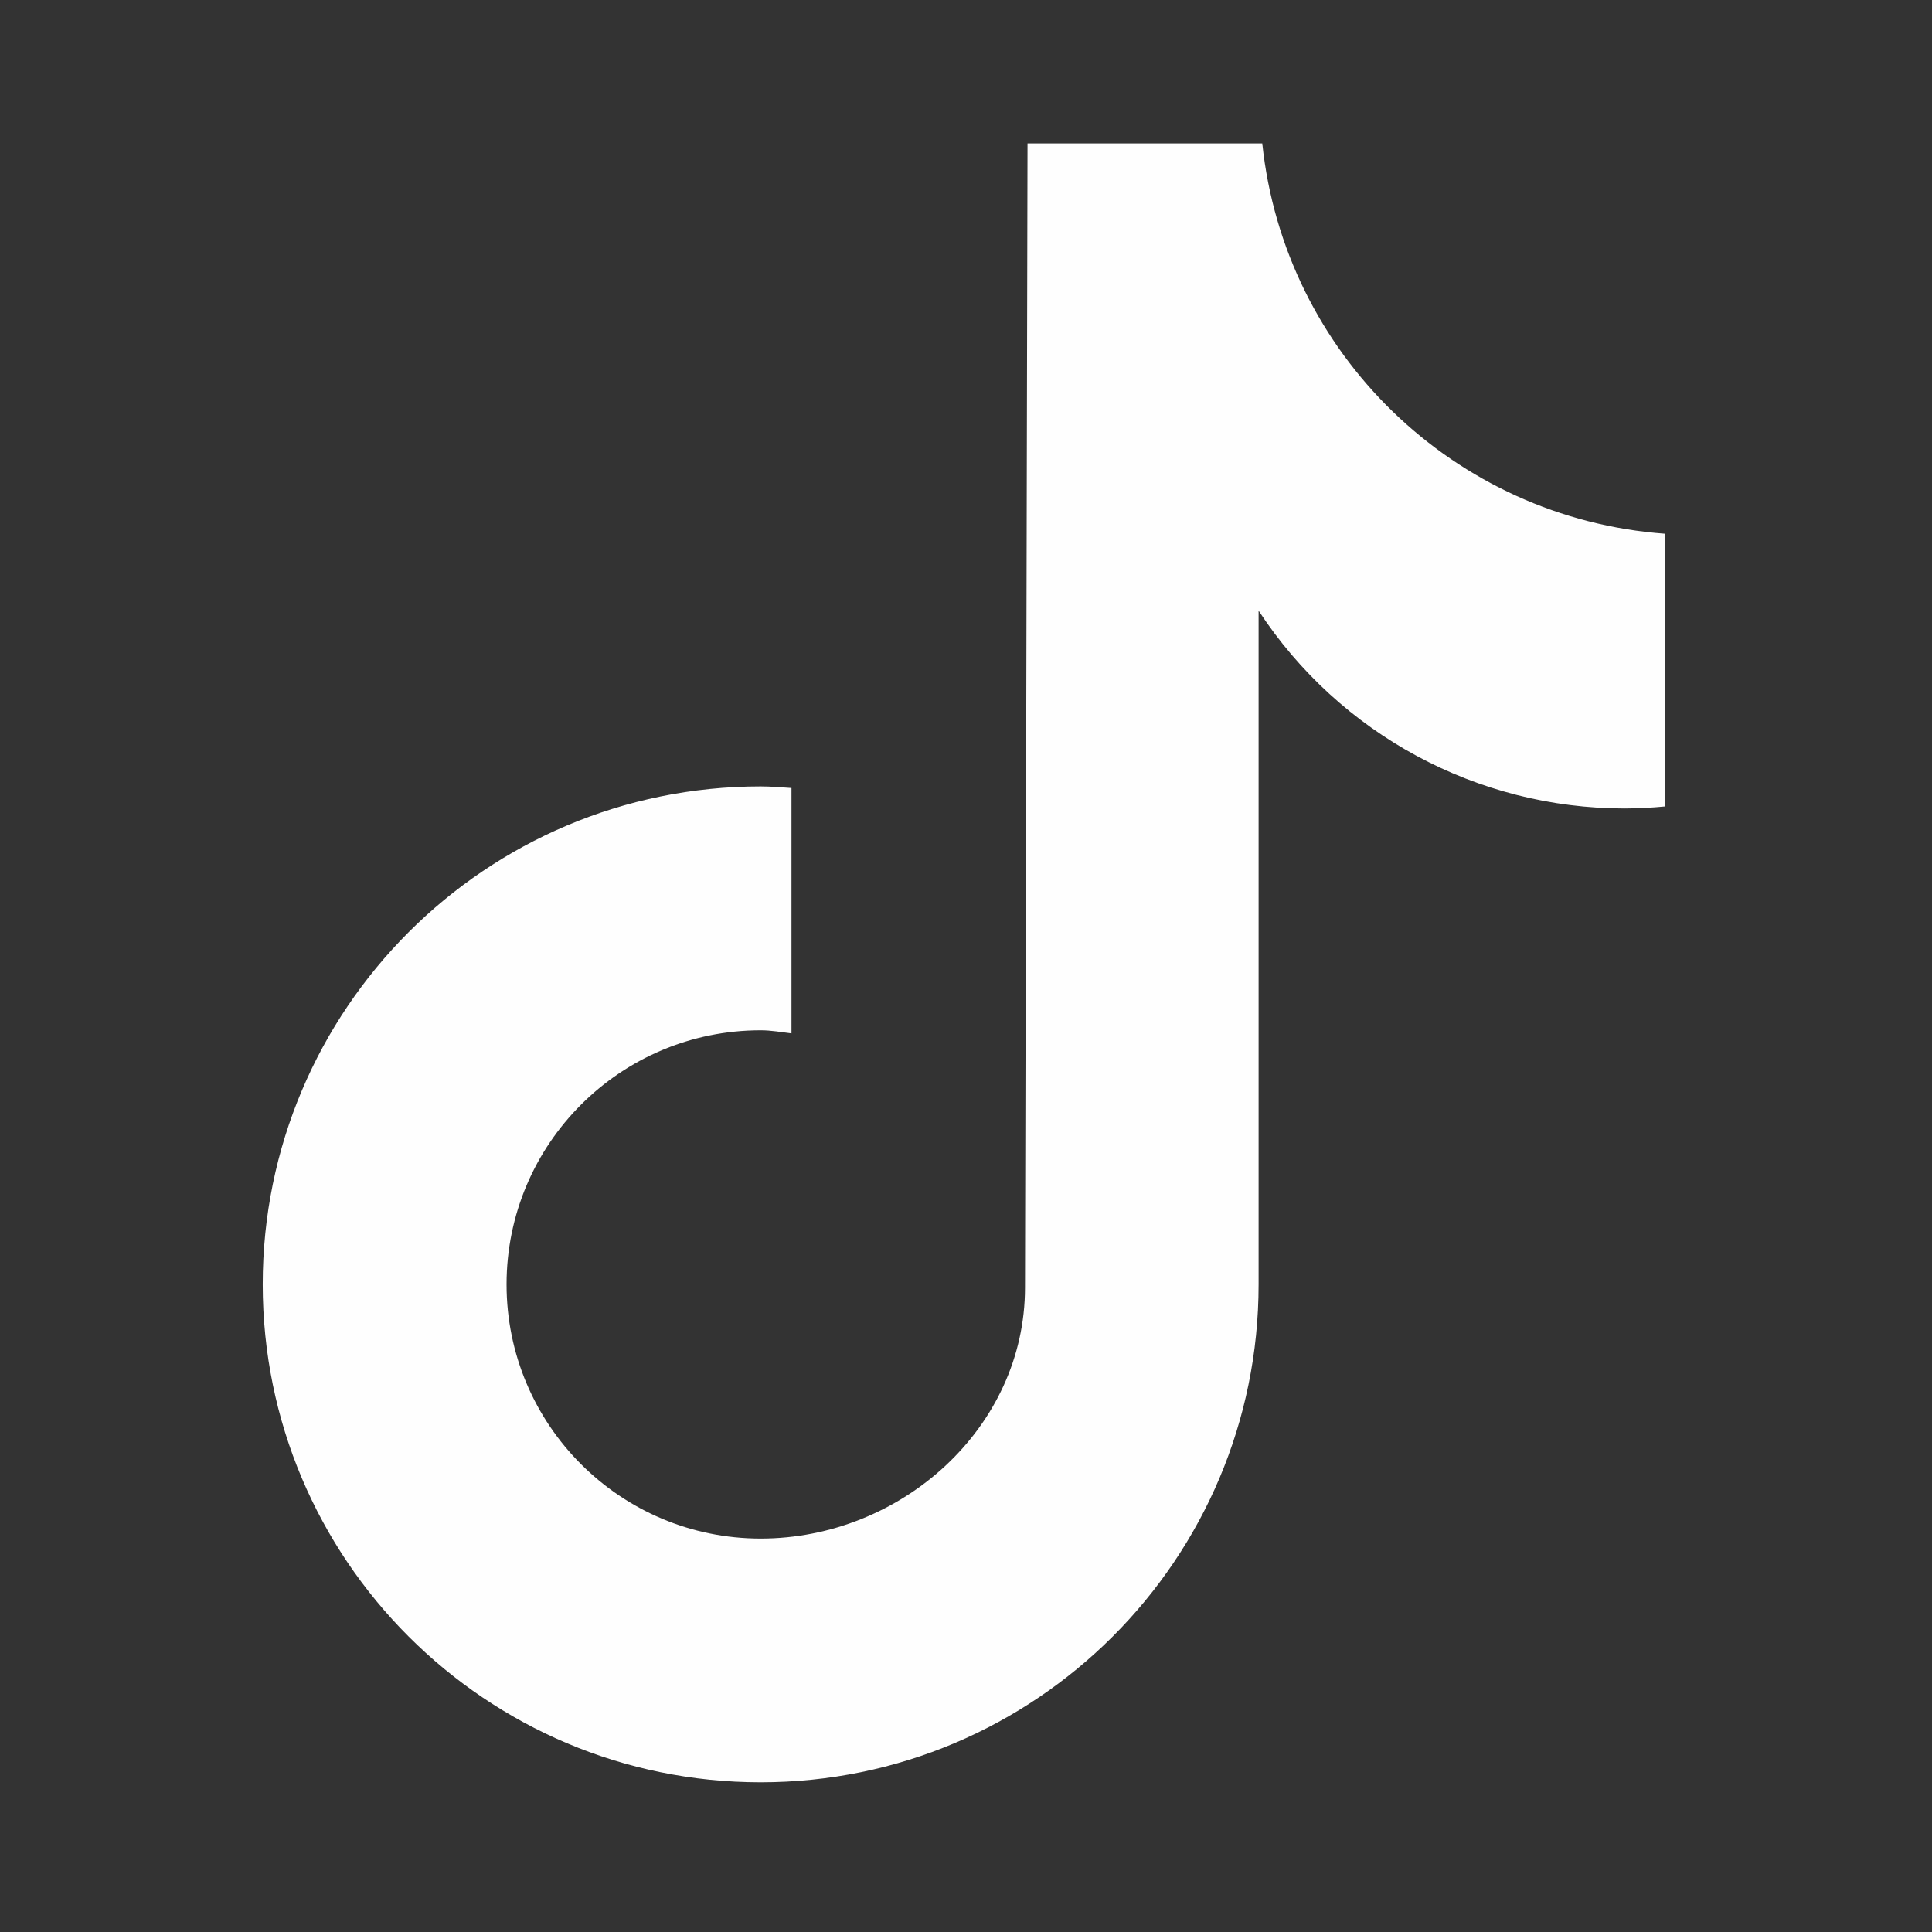 <?xml version="1.0" encoding="UTF-8" standalone="no"?>
<!DOCTYPE svg PUBLIC "-//W3C//DTD SVG 1.1//EN" "http://www.w3.org/Graphics/SVG/1.1/DTD/svg11.dtd">
<svg width="100%" height="100%" viewBox="0 0 268 268" version="1.1" xmlns="http://www.w3.org/2000/svg" xmlns:xlink="http://www.w3.org/1999/xlink" xml:space="preserve" xmlns:serif="http://www.serif.com/" style="fill-rule:evenodd;clip-rule:evenodd;stroke-linejoin:round;stroke-miterlimit:2;">
    <rect x="0" y="0" width="268" height="268" fill="#333333" stroke="none"/>
    <g id="Artboard1" transform="matrix(0.69,0,0,0.69,0,0)">
        <rect x="0" y="0" width="386.973" height="386.969" style="fill:none;"/>
        <g transform="matrix(1.449,0,0,1.449,-2993.43,-691.701)">
            <path d="M2296.87,589.254C2295.01,589.434 2293.14,589.527 2291.28,589.535C2270.8,589.539 2251.7,579.219 2240.48,562.09L2240.48,655.563C2240.48,693.715 2209.55,724.645 2171.4,724.645C2133.24,724.645 2102.31,693.715 2102.31,655.563C2102.31,617.406 2133.24,586.473 2171.4,586.473C2172.84,586.473 2174.25,586.605 2175.67,586.695L2175.67,620.738C2174.25,620.566 2172.86,620.309 2171.4,620.309C2151.92,620.309 2136.14,636.094 2136.14,655.566C2136.14,675.043 2151.92,690.828 2171.4,690.828C2190.87,690.828 2208.07,675.484 2208.07,656.008L2208.42,497.262L2240.99,497.262C2244.06,526.465 2267.61,549.277 2296.9,551.418L2296.9,589.254" style="fill:rgb(254,254,254);fill-rule:nonzero;"/>
        </g>
    </g>
</svg>
